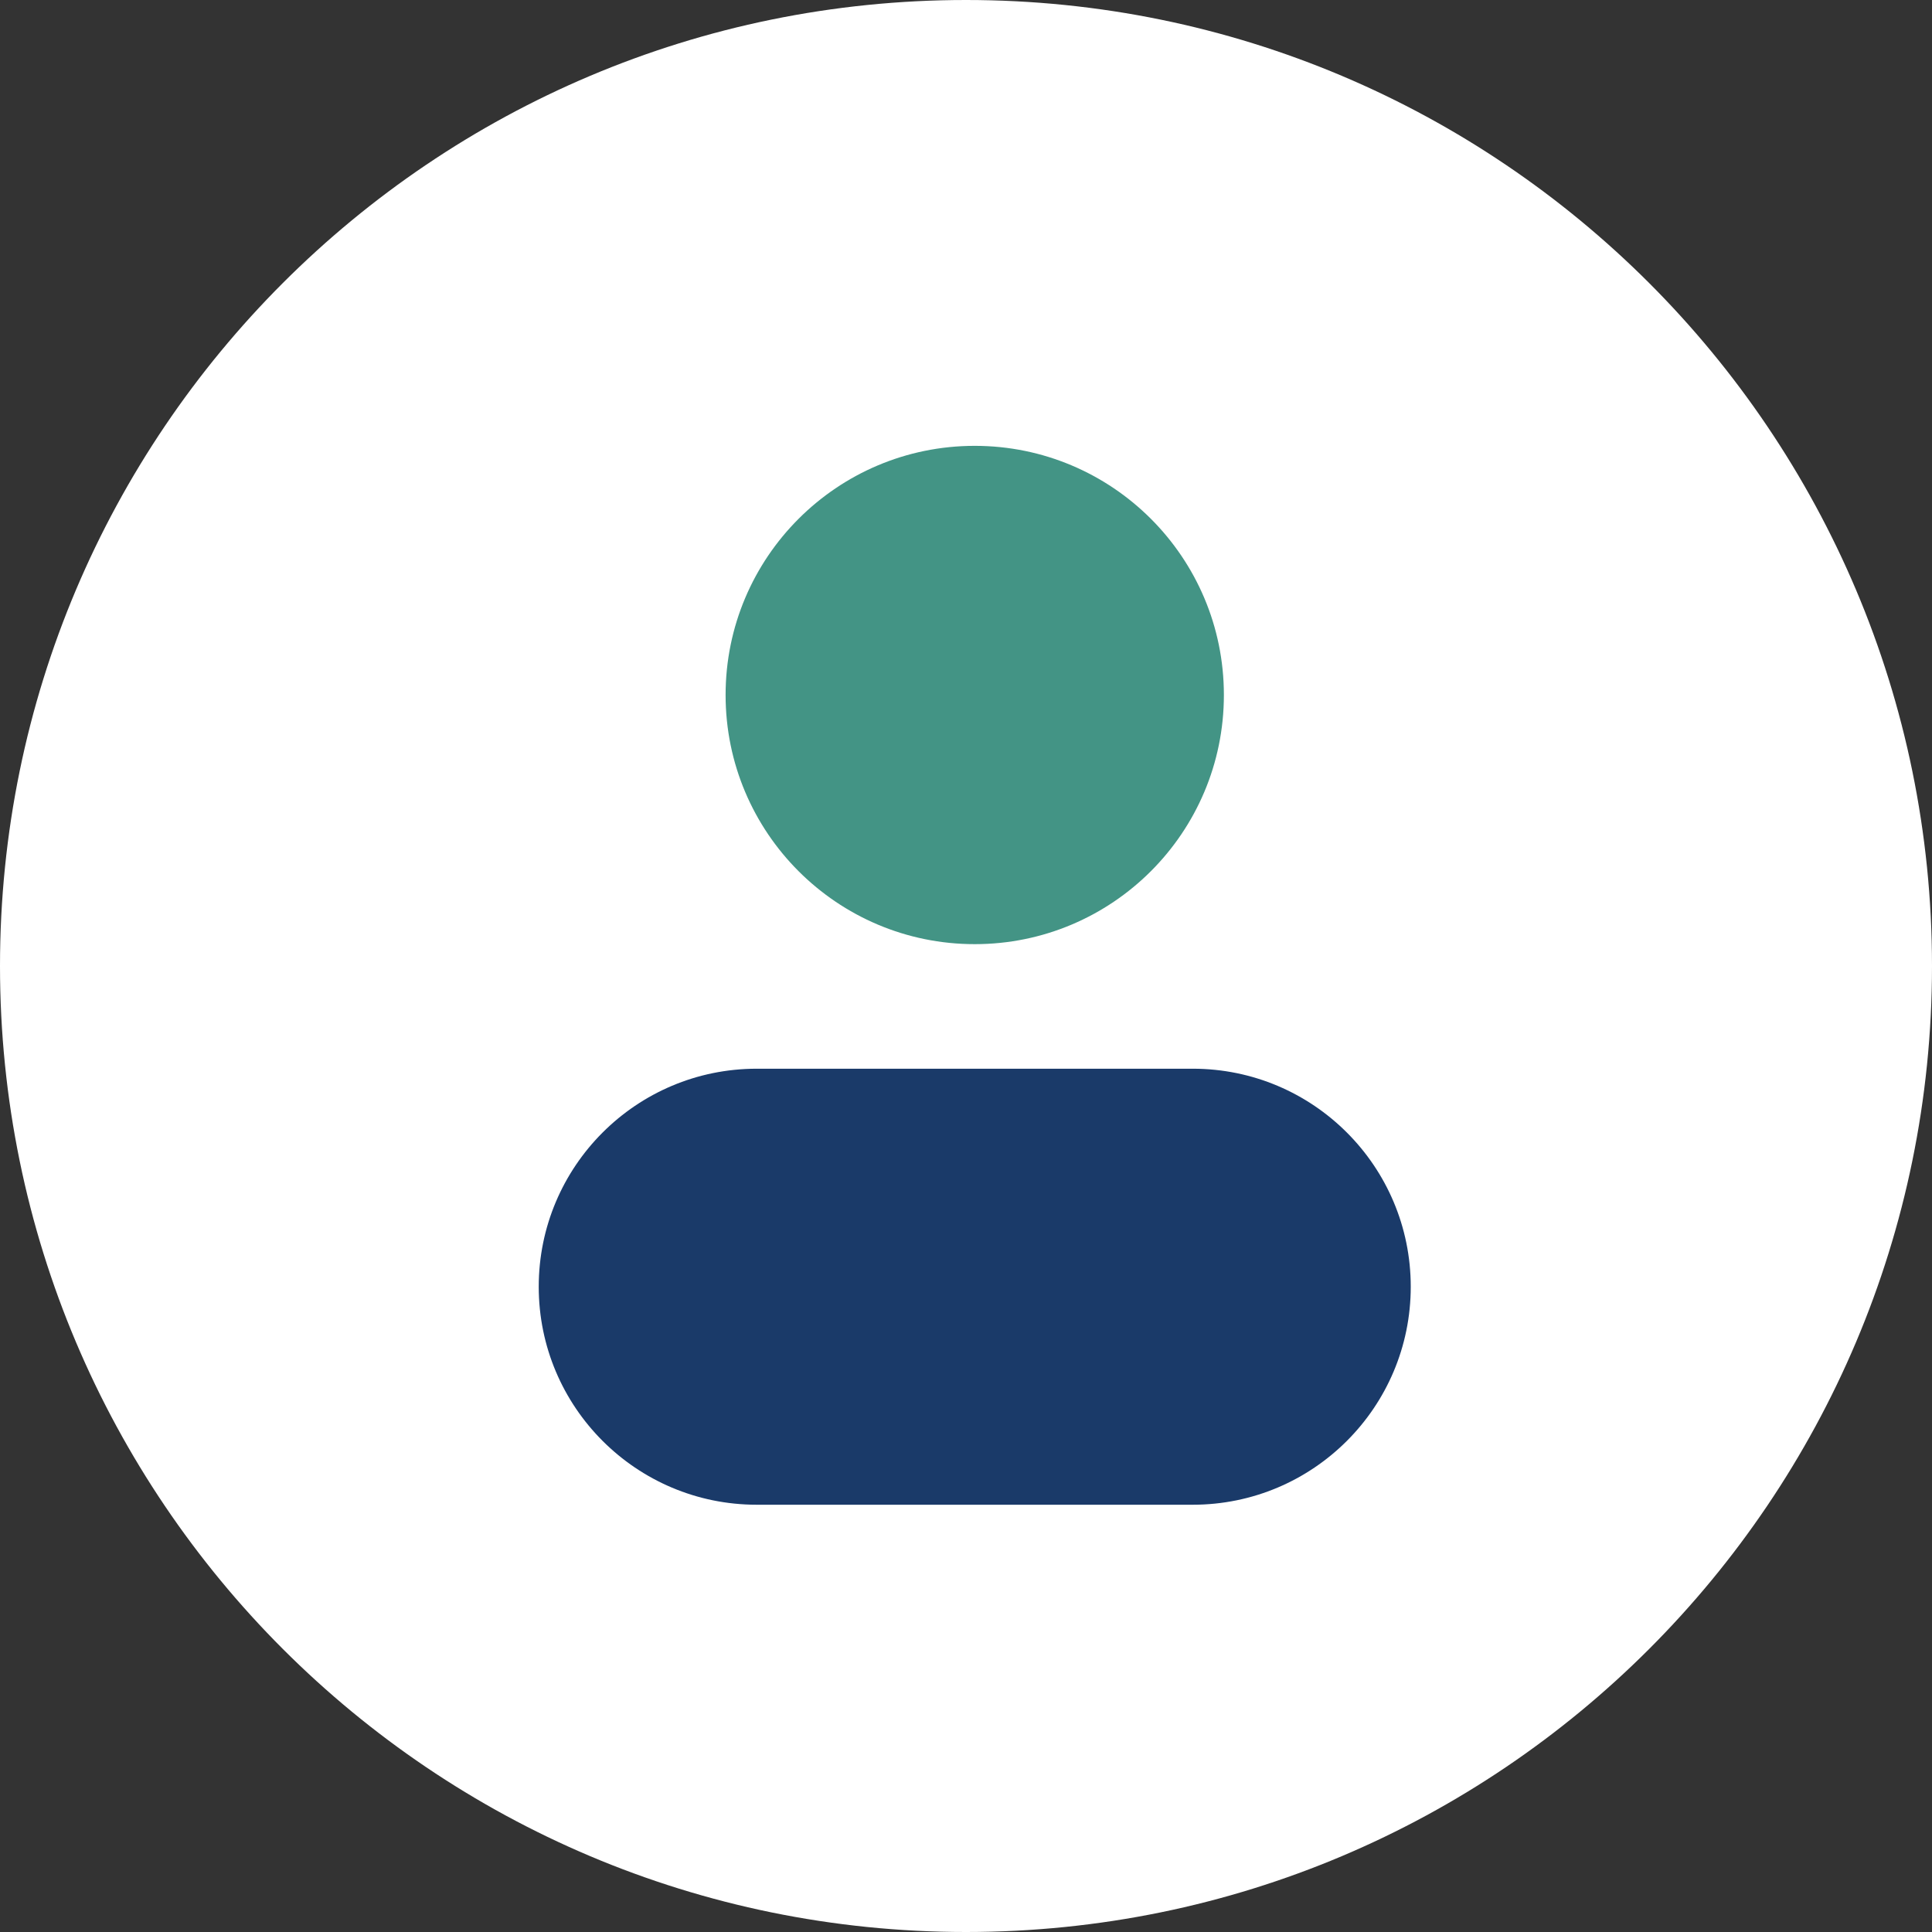 <svg width="104" height="104" viewBox="0 0 104 104" fill="none" xmlns="http://www.w3.org/2000/svg">
<rect x="0" y="0" width="104" height="104" fill="#333333" stroke="none"/>
<g clip-path="url(#clip0_216_49)">
<path d="M52 104C80.719 104 104 80.719 104 52C104 23.281 80.719 0 52 0C23.281 0 0 23.281 0 52C0 80.719 23.281 104 52 104Z" fill="white"/>
<path d="M64.206 57.529H40.735C34.254 57.529 29 62.783 29 69.265C29 75.746 34.254 81 40.735 81H64.206C70.687 81 75.941 75.746 75.941 69.265C75.941 62.783 70.687 57.529 64.206 57.529Z" fill="#1A3A69"/>
<path d="M52.47 50.824C59.877 50.824 65.882 44.819 65.882 37.412C65.882 30.005 59.877 24 52.47 24C45.063 24 39.059 30.005 39.059 37.412C39.059 44.819 45.063 50.824 52.47 50.824Z" fill="#439485"/>
</g>
<defs>
<clipPath id="clip0_216_49">
<rect width="104" height="104" fill="white"/>
</clipPath>
</defs>
</svg>

